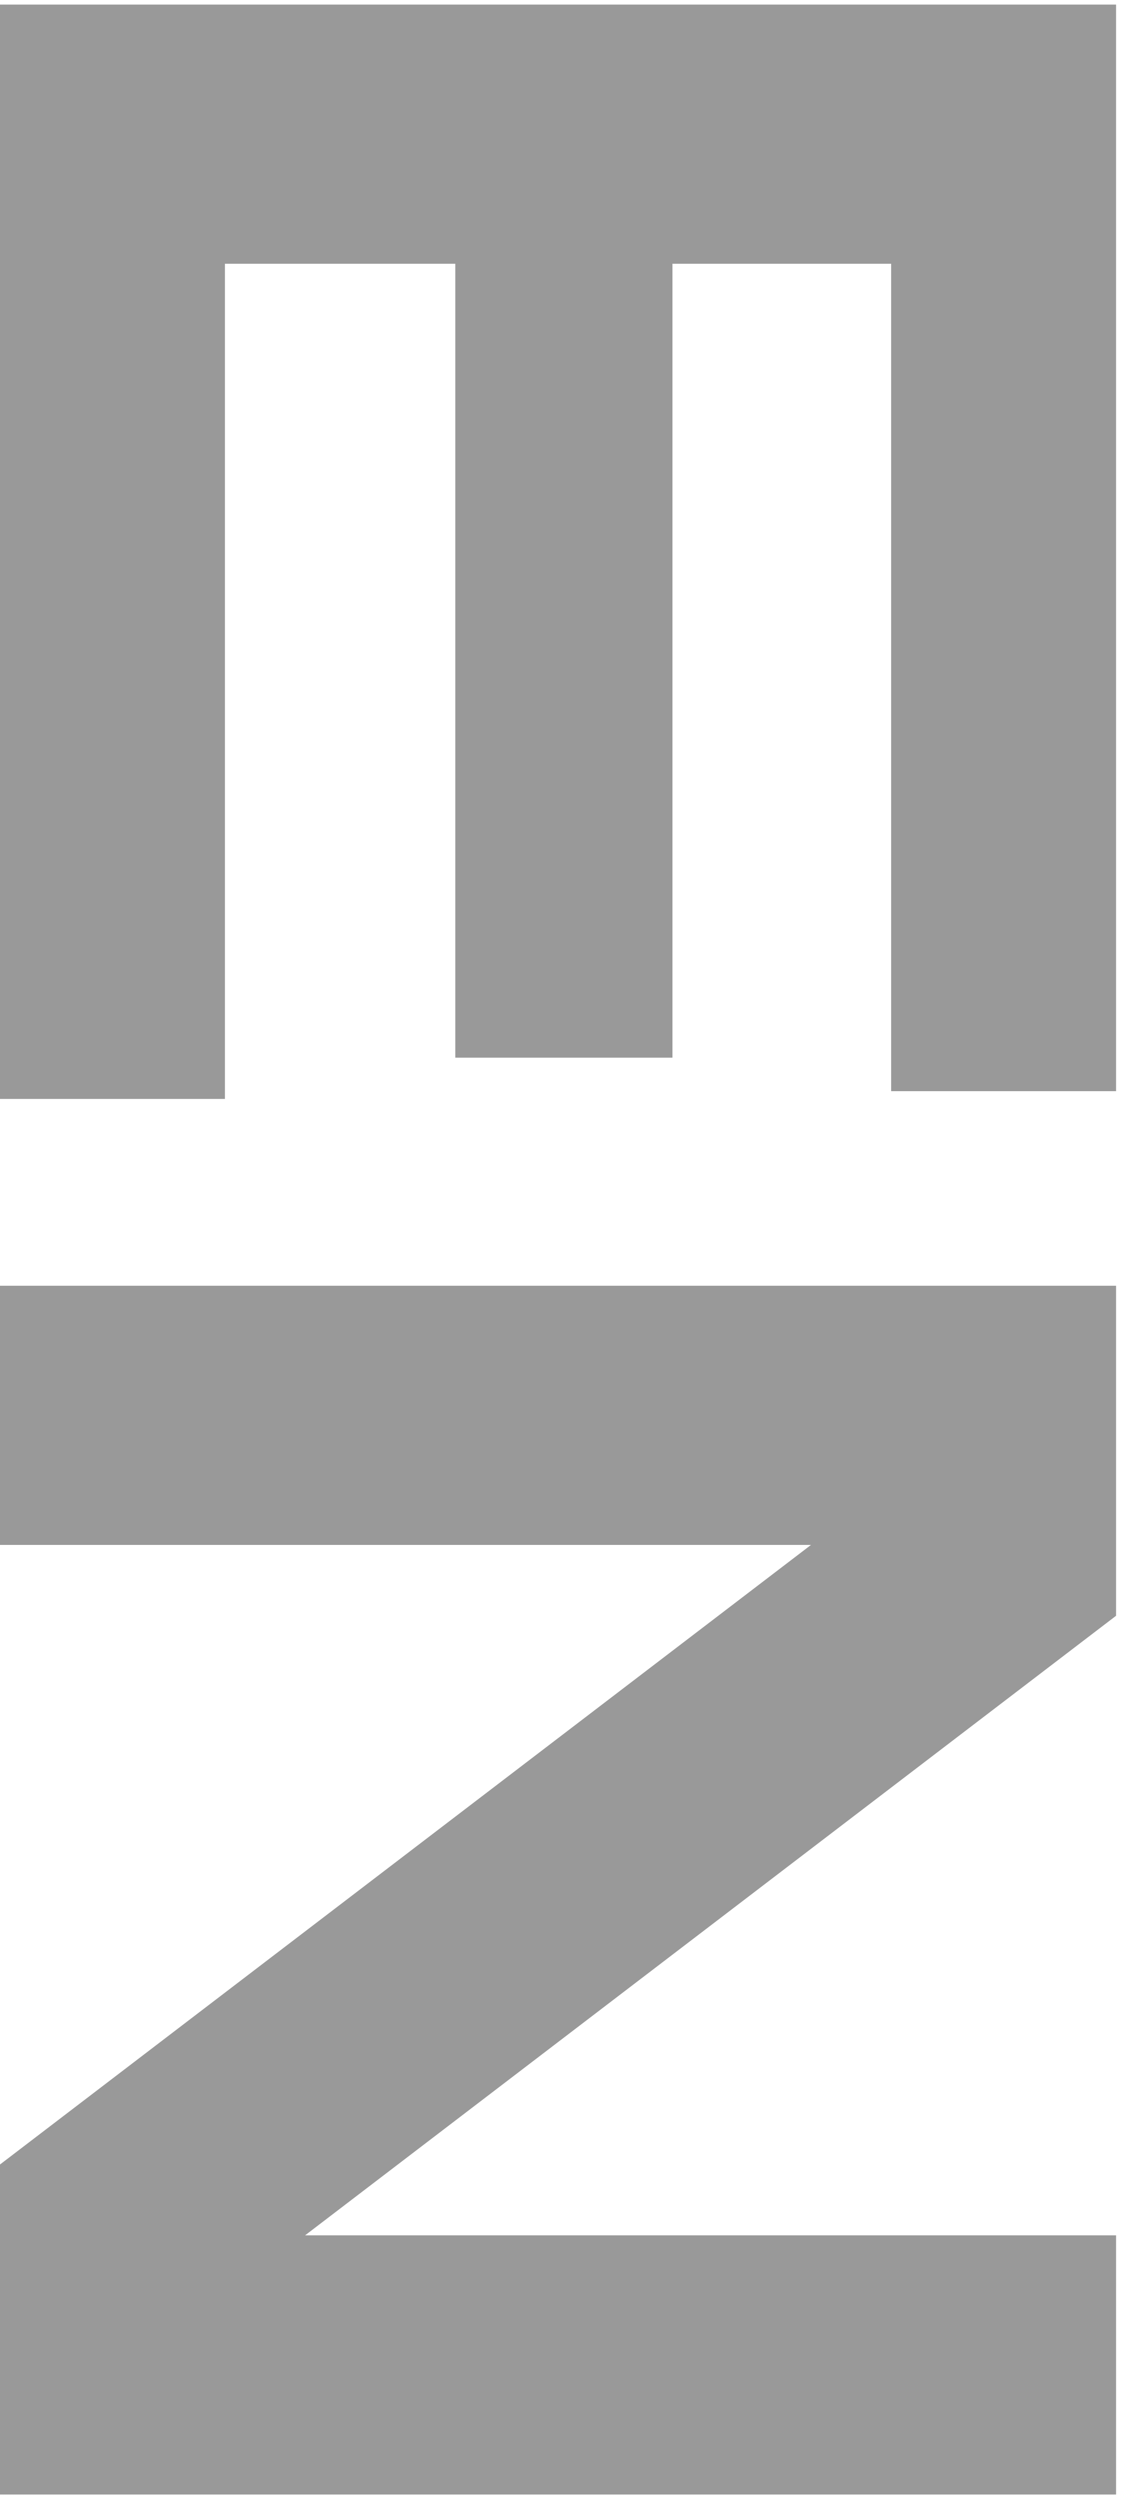 <?xml version="1.0" encoding="UTF-8"?> <svg xmlns="http://www.w3.org/2000/svg" width="93" height="207" viewBox="0 0 93 207" fill="none"> <path d="M55.688 87.584H37.705L37.705 21.842L18.627 21.842L18.627 91H0L0 0.379L92.426 0.379L92.426 90.356H73.799L73.799 21.842L55.688 21.842L55.688 87.584ZM92.426 106.469V133.797L25.266 185.102H92.426V206.564L0 206.564V179.236L67.16 127.932L0 127.932V106.469L92.426 106.469Z" fill="#999999"></path> </svg> 